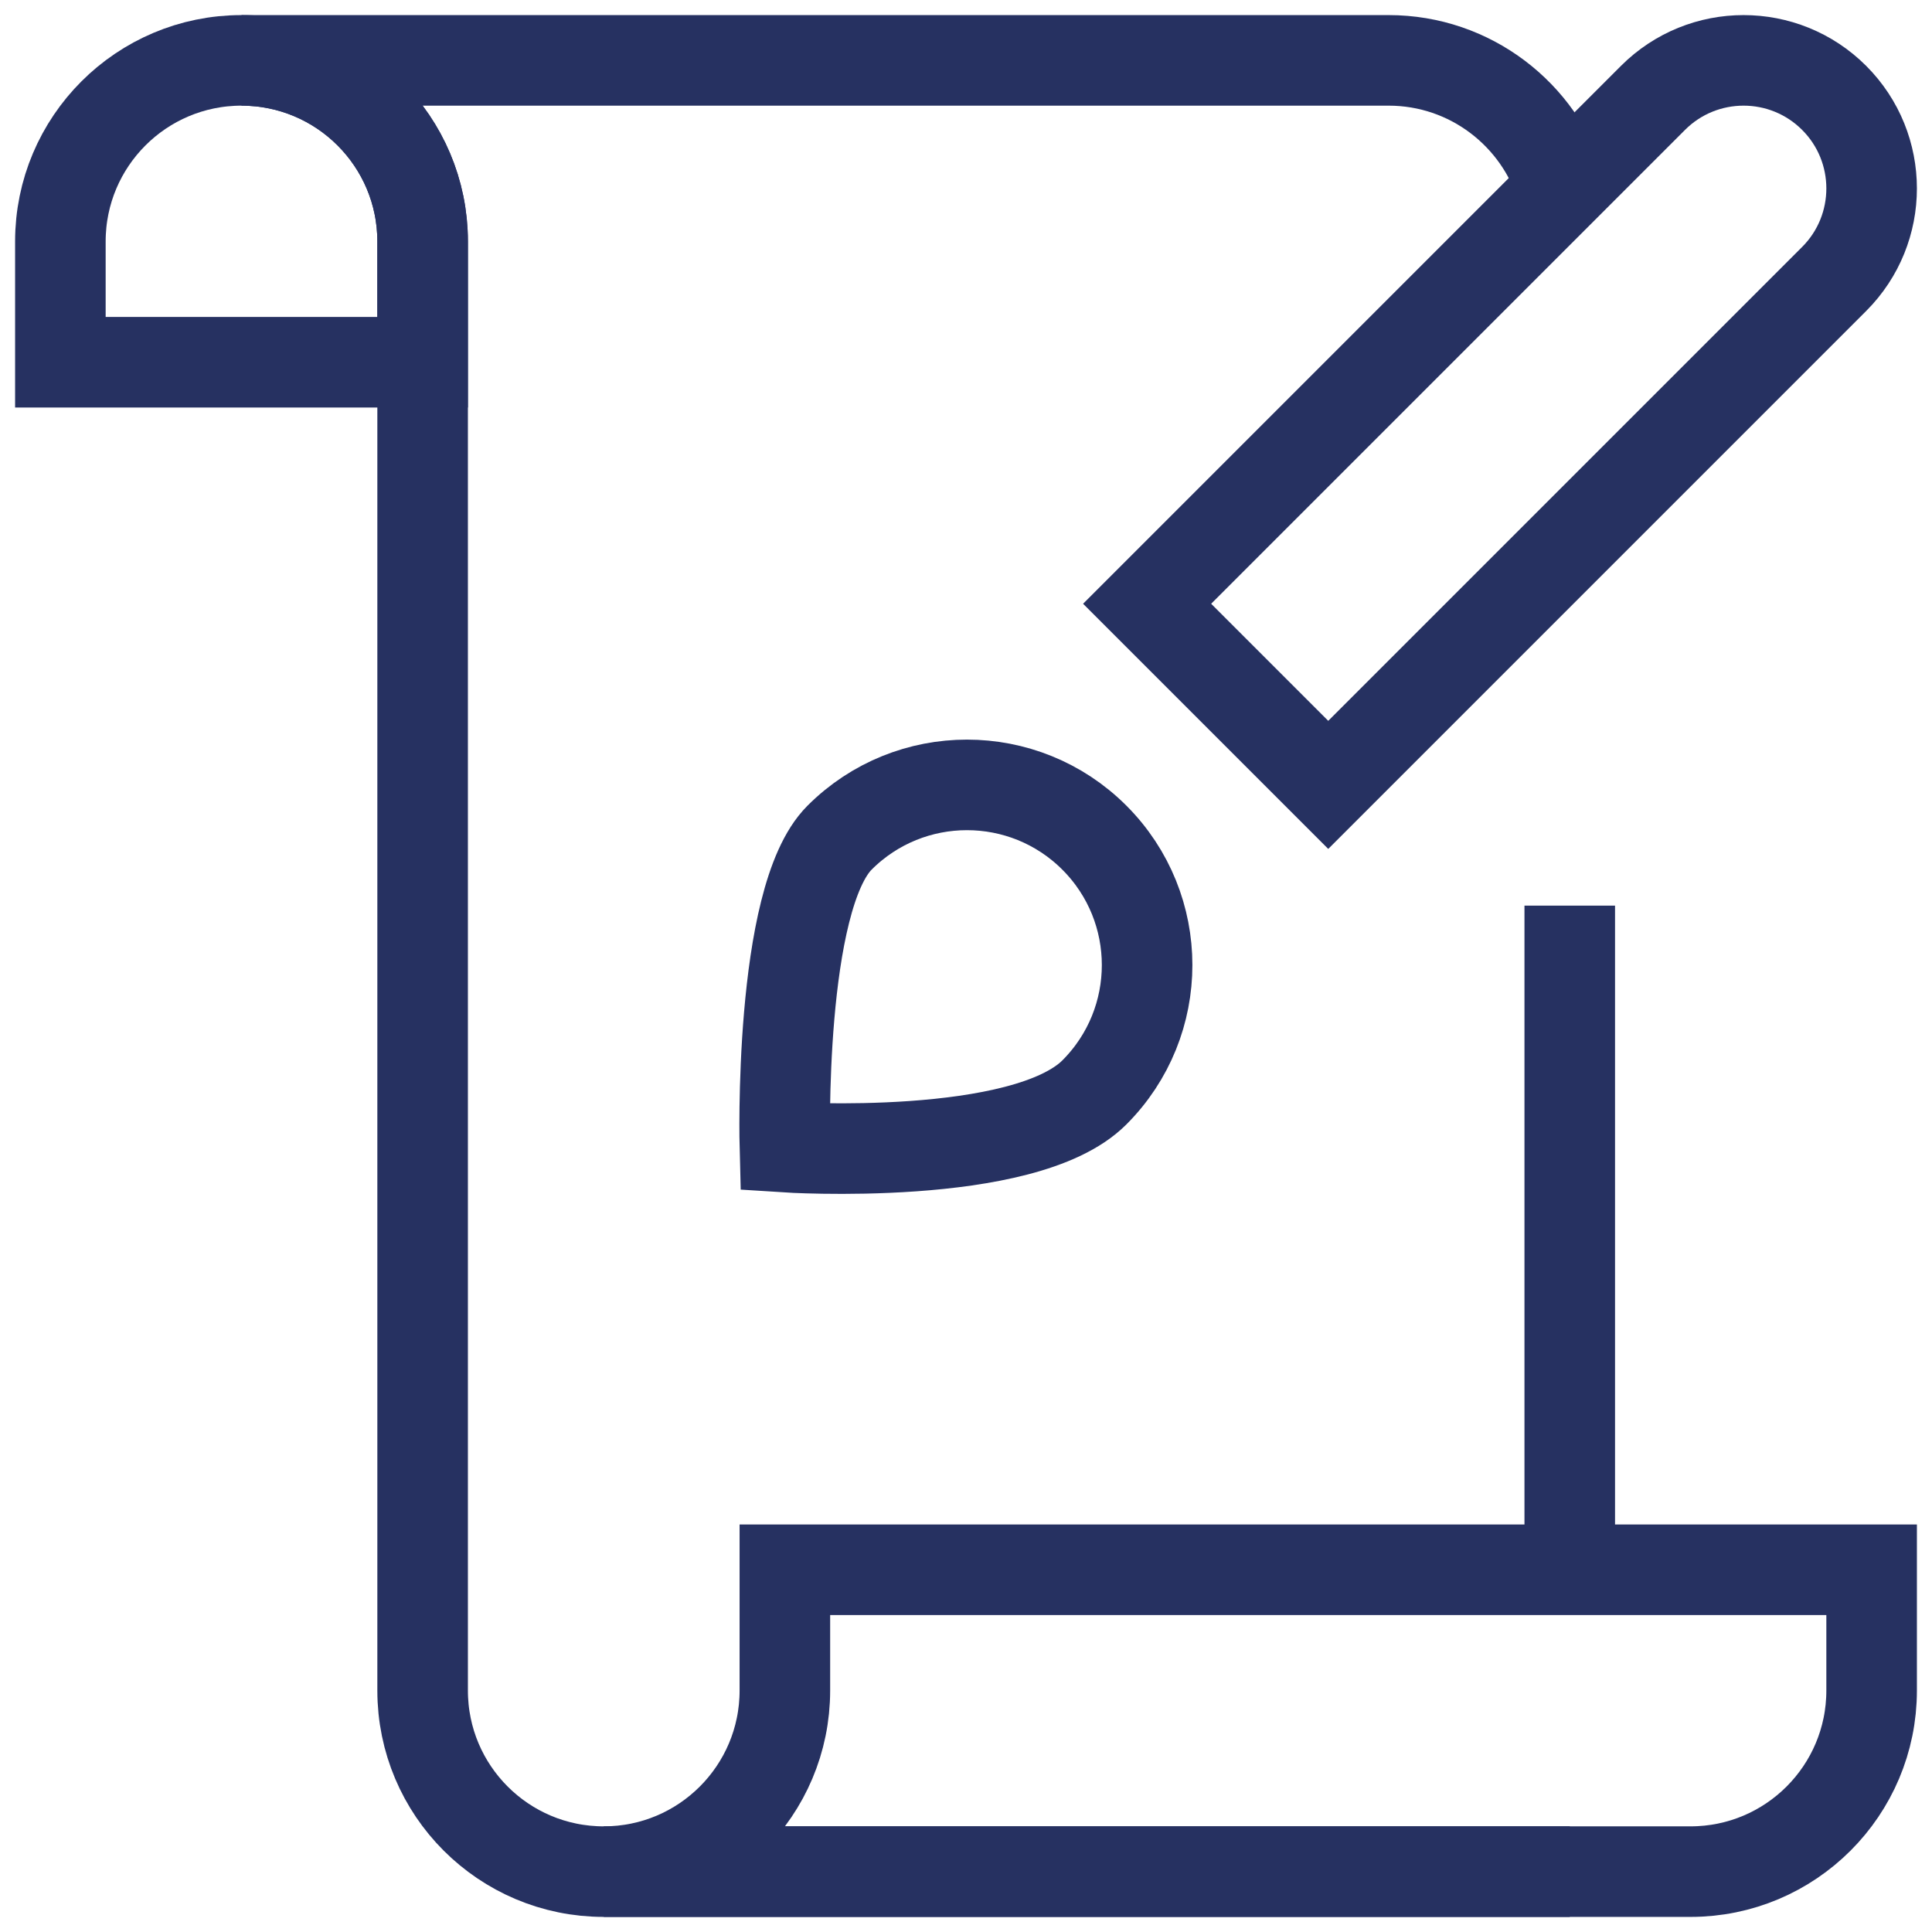 <svg width="64" height="64" viewBox="0 0 64 64" fill="none" xmlns="http://www.w3.org/2000/svg">
<g clip-path="url(#clip0_84_19103)">
<path d="M2 8C2 4.686 4.686 2 8 2C11.314 2 14 4.686 14 8V12H2V8Z" stroke="#263161" stroke-width="3" stroke-miterlimit="10" stroke-linecap="square"/>
<path d="M51.742 6.258C50.994 3.794 48.706 2 46 2H8C11.314 2 14 4.686 14 8V56C14 59.314 16.686 62 20 62H52" stroke="#263161" stroke-width="3" stroke-miterlimit="10"/>
<path d="M52 52V30" stroke="#263161" stroke-width="3" stroke-miterlimit="10"/>
<path d="M26 56C26 59.314 23.314 62 20 62H56C59.314 62 62 59.314 62 56V52H26V56Z" stroke="#263161" stroke-width="3" stroke-miterlimit="10" stroke-linecap="square"/>
<path d="M44 26L38 20L54.758 3.242C56.414 1.586 59.102 1.586 60.758 3.242C62.414 4.898 62.414 7.586 60.758 9.242L44 26Z" stroke="#263161" stroke-width="3" stroke-miterlimit="10" stroke-linecap="square"/>
<path d="M27.812 27.748C30.142 25.418 33.922 25.418 36.252 27.748C38.582 30.078 38.582 33.858 36.252 36.188C33.922 38.518 26 38 26 38C26 38 25.78 29.78 27.812 27.748Z" stroke="#263161" stroke-width="3" stroke-miterlimit="10" stroke-linecap="square"/>
</g>
<defs>
<clipPath id="clip0_84_19103">
<rect width="64" height="64" fill="white"/>
</clipPath>
</defs>
</svg>
